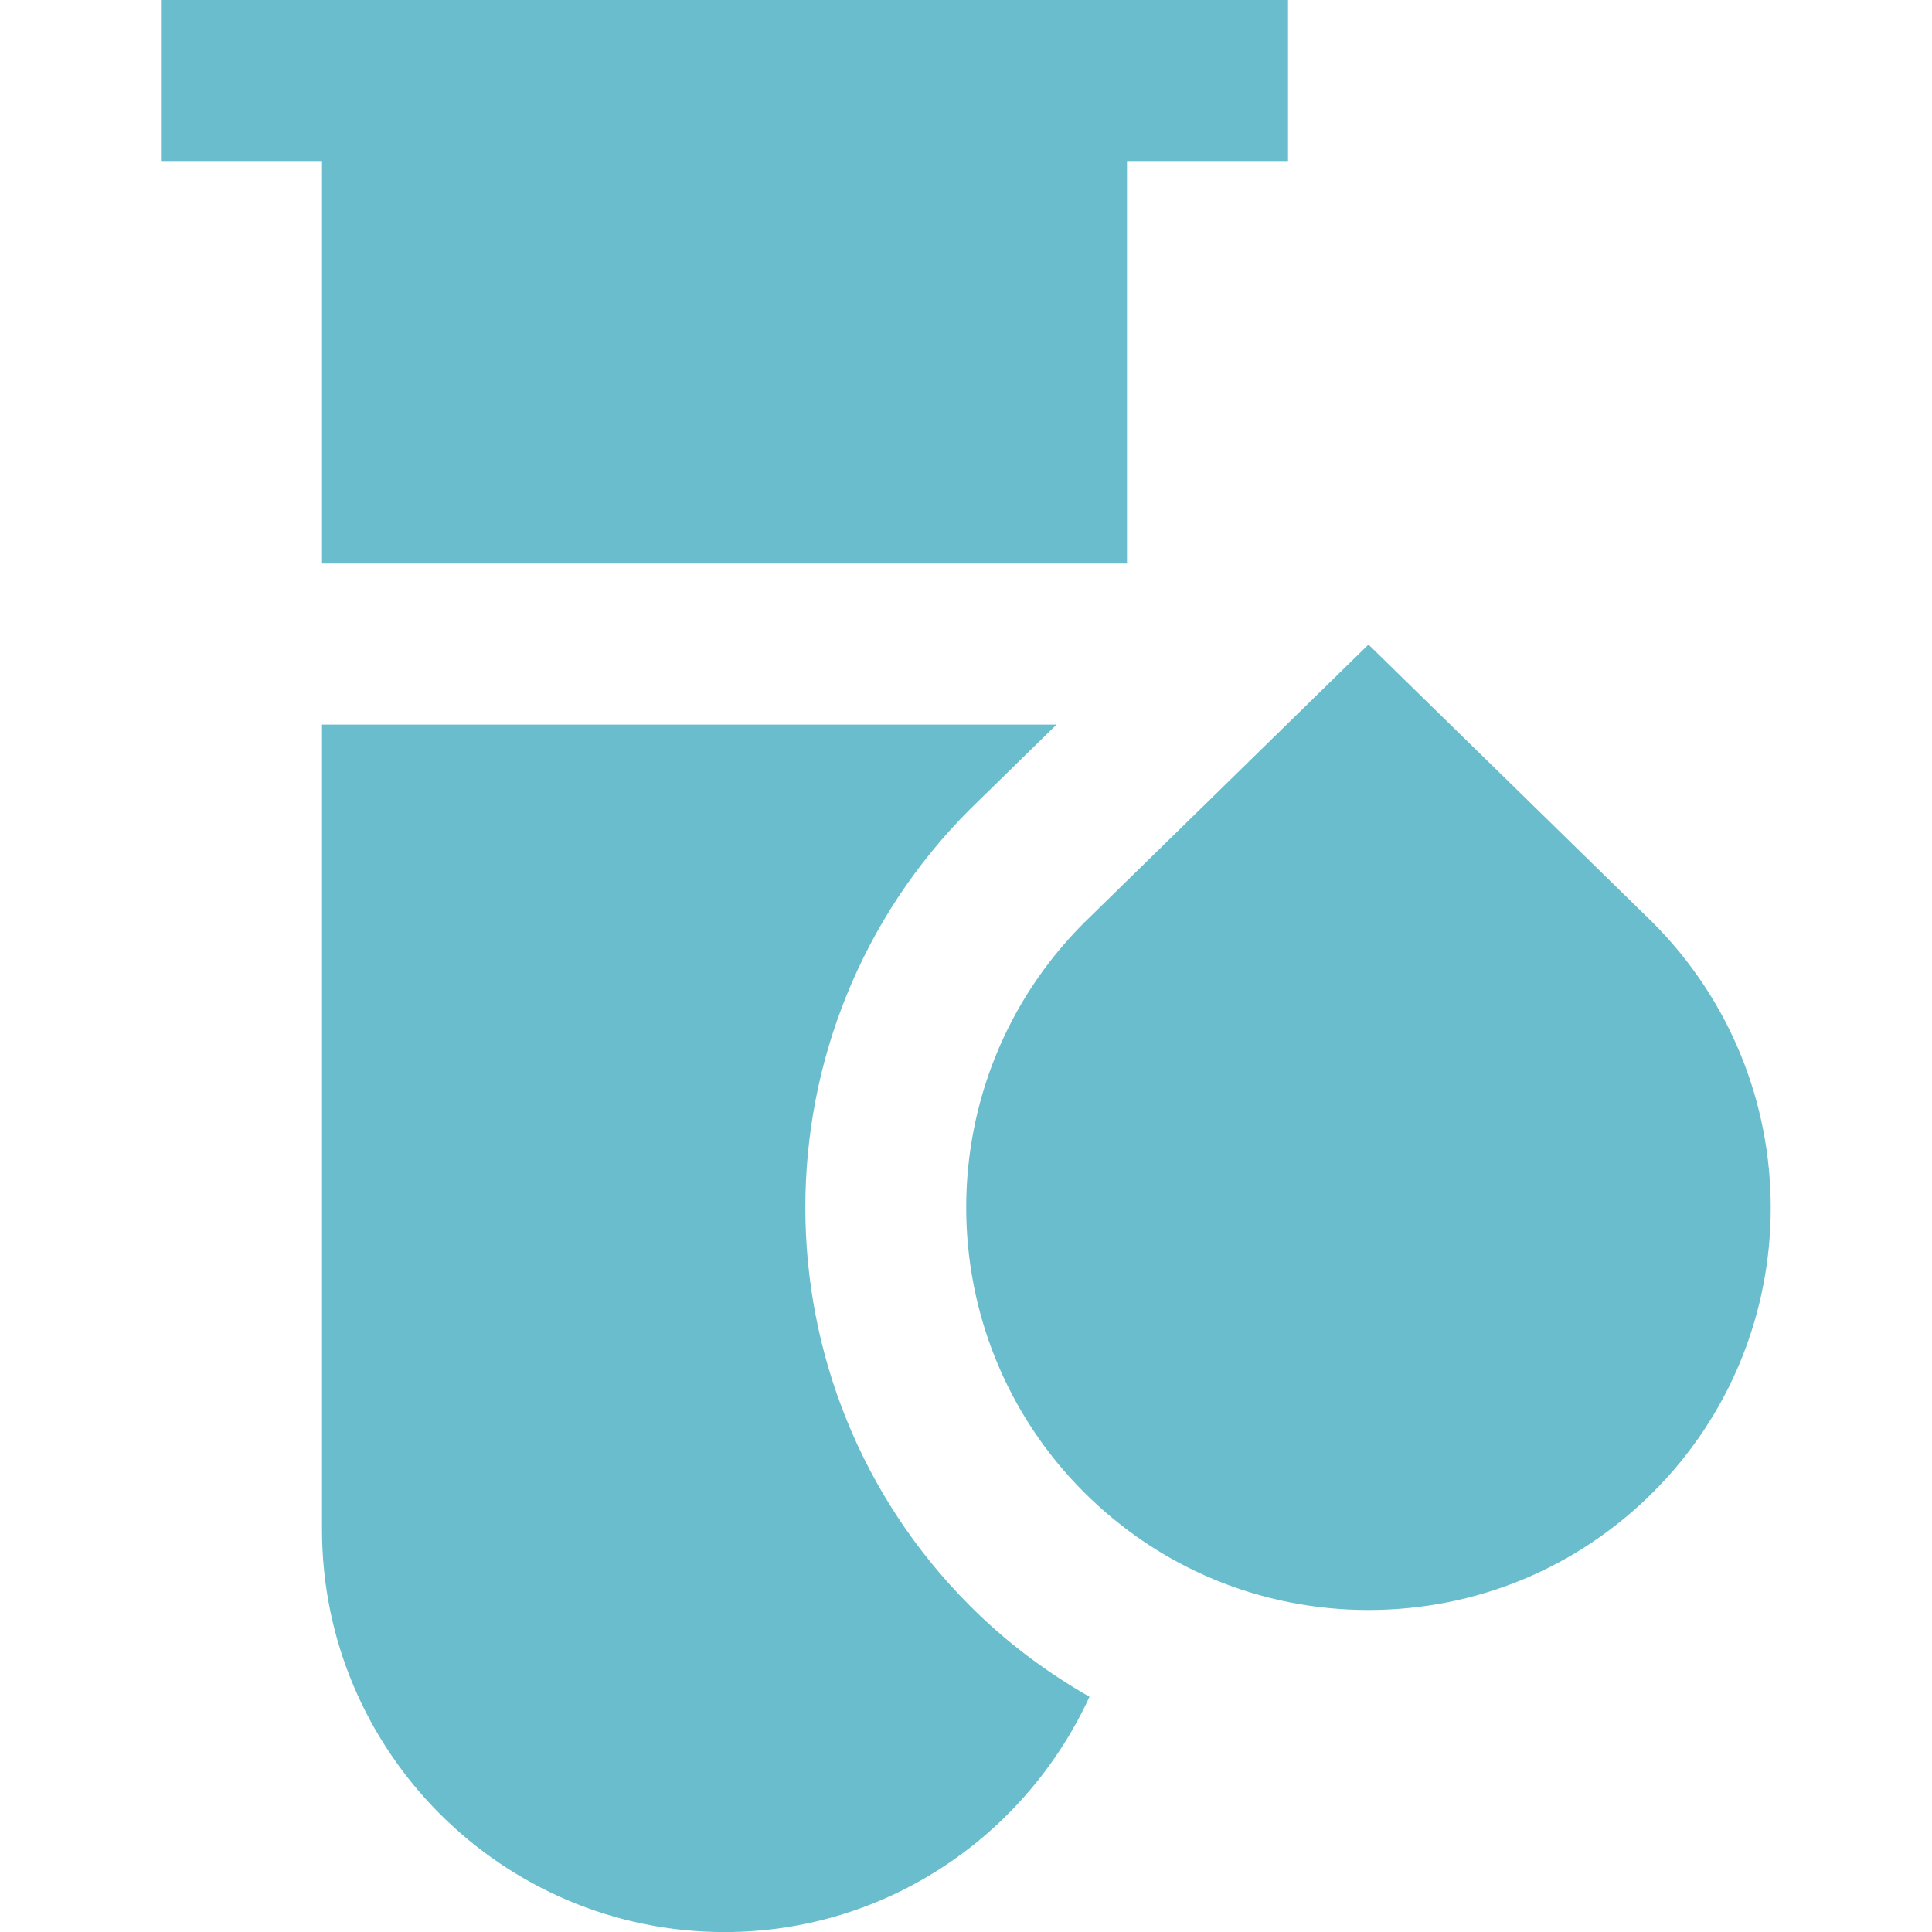 <svg width="58" height="58" viewBox="0 0 58 58" fill="none" xmlns="http://www.w3.org/2000/svg">
<g clip-path="url(#clip0_282_7807)">
<path d="M41.083 48.333C37.857 48.333 34.822 47.077 32.54 44.795C27.828 40.083 27.828 32.417 32.54 27.707L41.083 19.35L49.609 27.688C54.339 32.42 54.339 40.083 49.629 44.795C47.345 47.077 44.31 48.333 41.083 48.333ZM9.667 16.917H33.833V4.833H38.667V0H4.833V4.833H9.667V16.917ZM29.123 48.212C22.528 41.617 22.528 30.885 29.123 24.29L31.719 21.752H9.667V45.919C9.667 52.582 15.087 58.002 21.75 58.002C26.617 58.002 30.796 55.095 32.707 50.938C31.414 50.199 30.203 49.295 29.123 48.212Z" fill="#6ABDCC"/>
</g>
<defs>
<clipPath id="clip0_282_7807">
<rect width="58" height="58" fill="white"/>
</clipPath>
</defs>
</svg>
